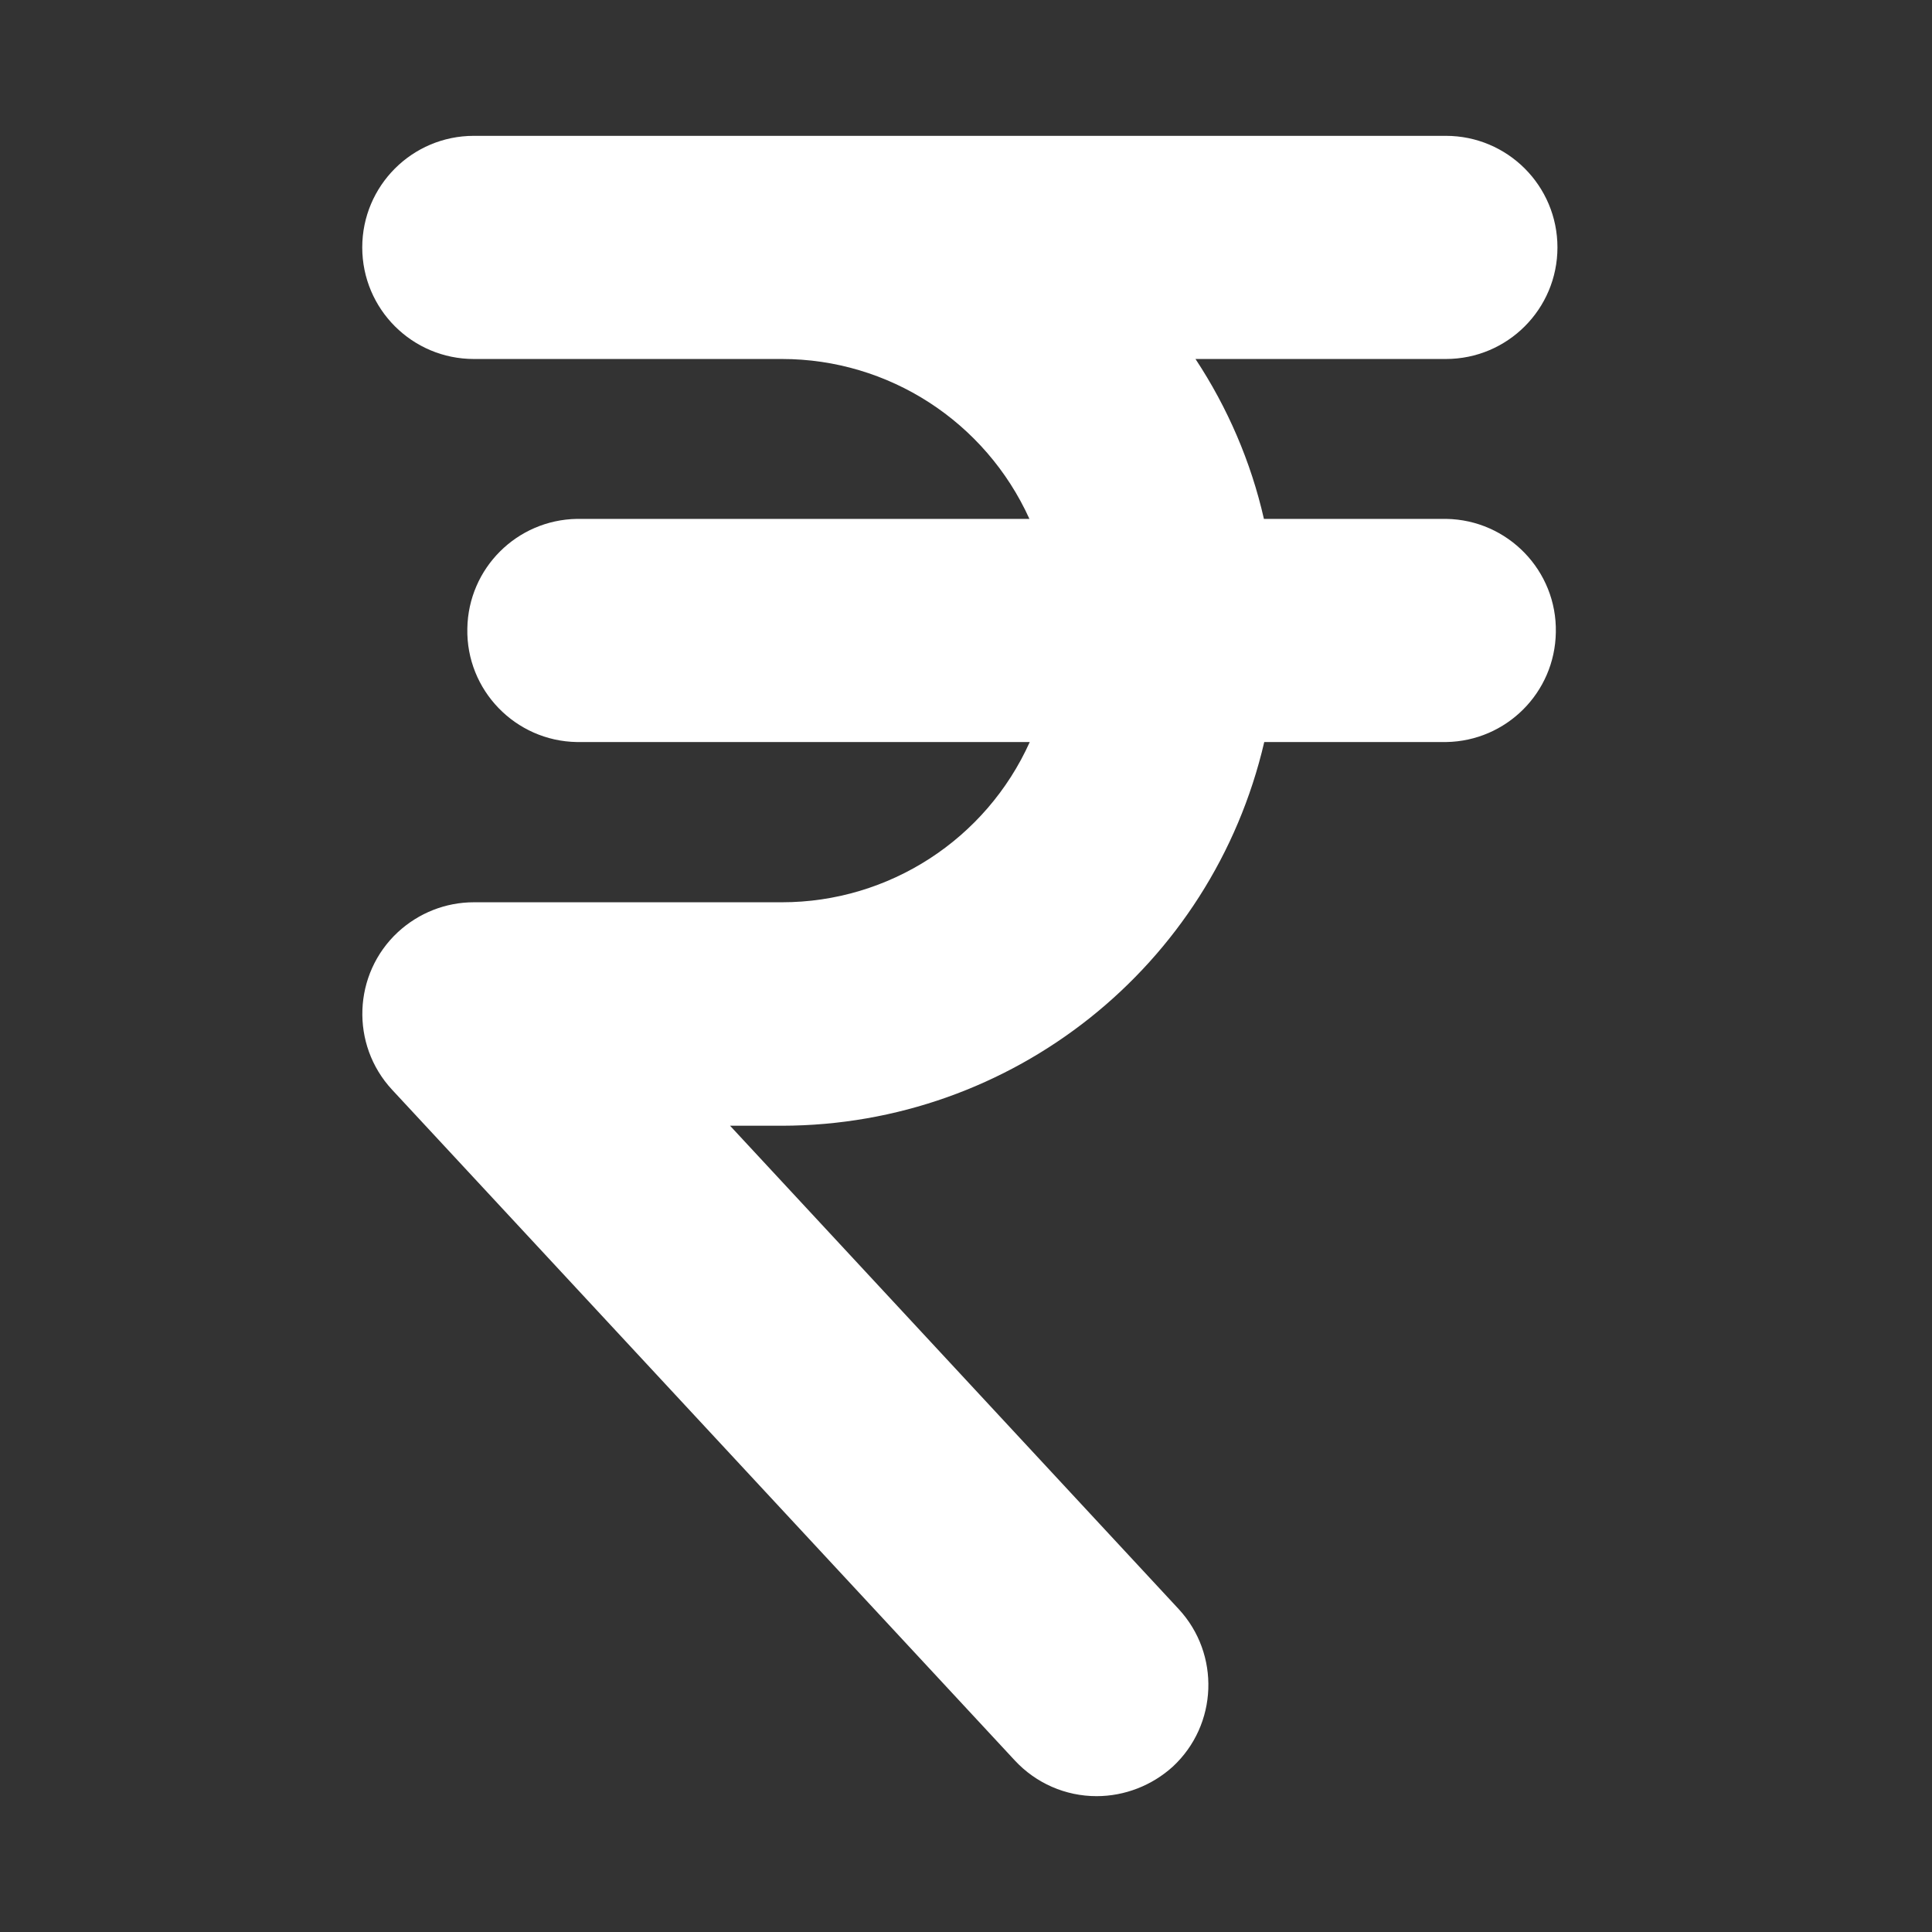 <svg width="128" height="128" viewBox="0 0 128 128" fill="none" xmlns="http://www.w3.org/2000/svg">
<rect x="0" y="0" width="128" height="128" fill="#333333" stroke="none"/>
<path d="M72.65 119C70.587 119 68.632 118.14 67.235 116.636L25.977 72.198C23.205 69.211 23.377 64.526 26.364 61.754C27.739 60.487 29.523 59.778 31.392 59.778H51.806C58.897 59.778 65.323 55.609 68.224 49.162H38.225C34.143 49.098 30.876 45.724 30.962 41.641C31.027 37.644 34.25 34.443 38.225 34.378H68.202C65.279 27.931 58.876 23.784 51.806 23.784H31.392C27.309 23.784 24 20.475 24 16.392C24 12.309 27.309 9 31.392 9H95.793C99.876 9 103.185 12.309 103.185 16.392C103.185 20.475 99.876 23.784 95.793 23.784H79.204C81.332 27.007 82.879 30.596 83.738 34.378H95.815C99.898 34.443 103.164 37.816 103.078 41.899C103.013 45.896 99.79 49.098 95.815 49.162H83.76C80.3 64.032 67.063 74.562 51.806 74.583H48.368L78.087 106.601C80.859 109.588 80.687 114.273 77.7 117.045C76.325 118.291 74.52 119 72.65 119Z" fill="white"/>
</svg>
